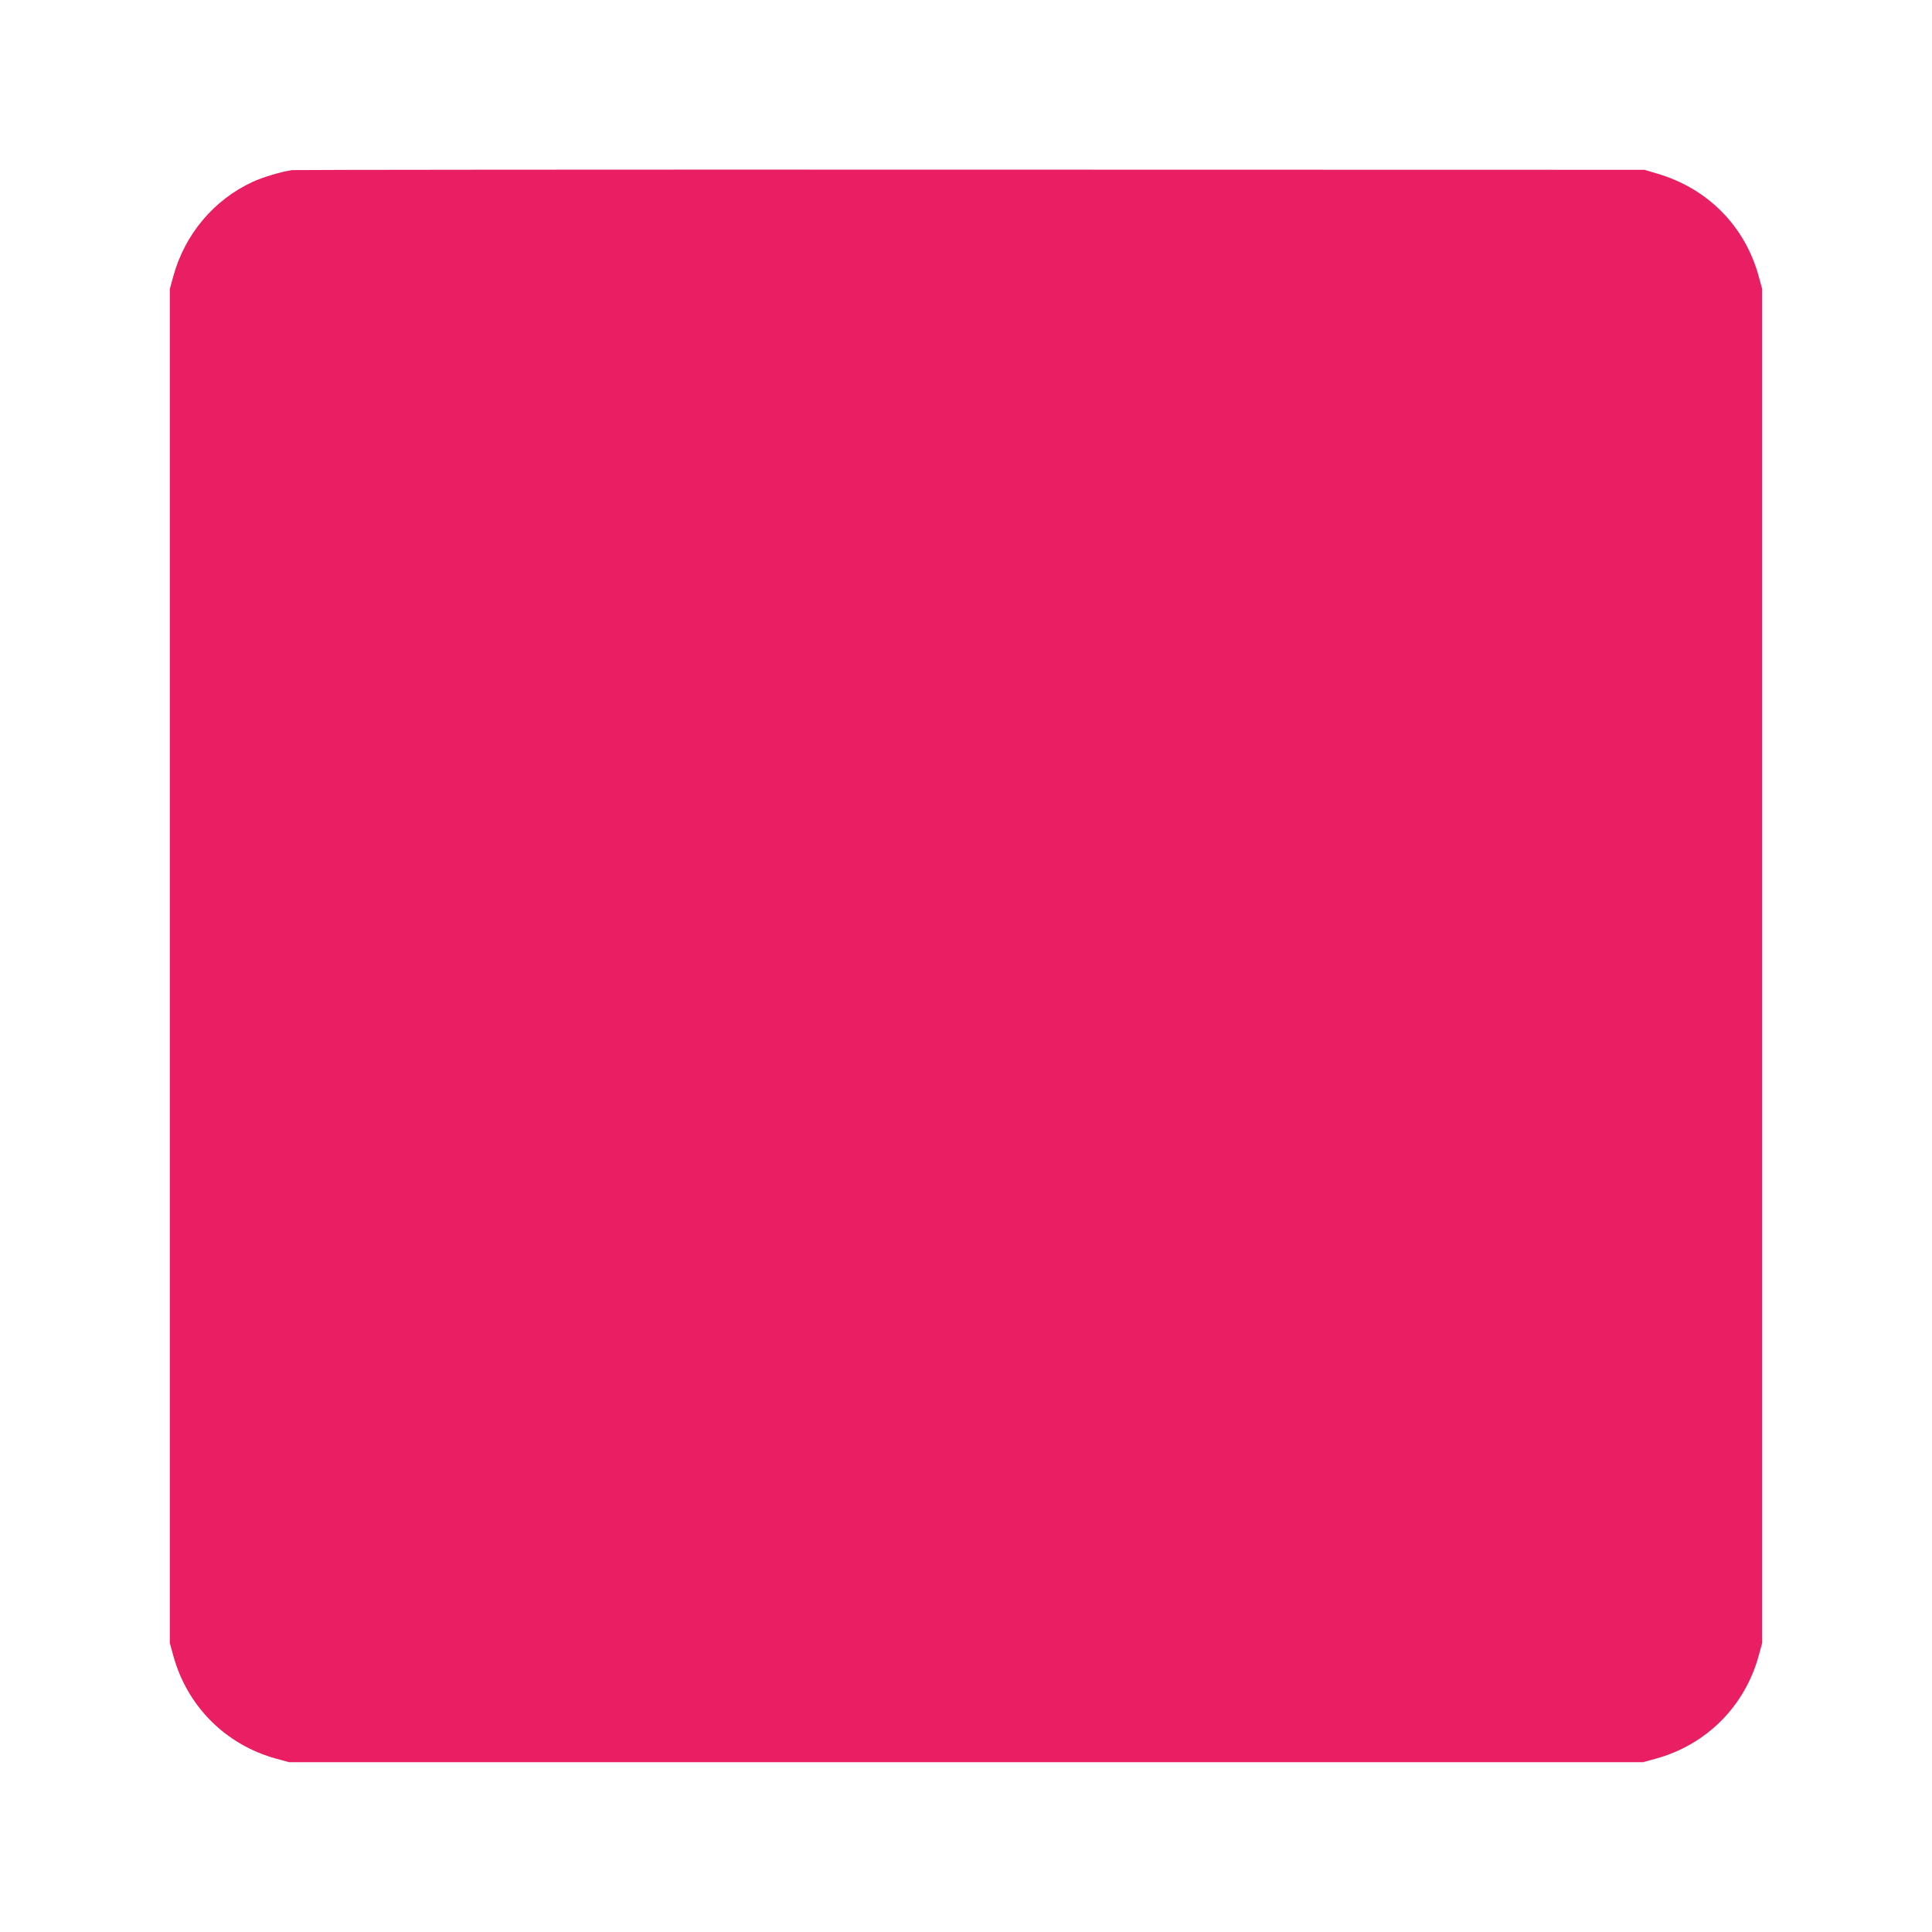 <?xml version="1.0" standalone="no"?>
<!DOCTYPE svg PUBLIC "-//W3C//DTD SVG 20010904//EN"
 "http://www.w3.org/TR/2001/REC-SVG-20010904/DTD/svg10.dtd">
<svg version="1.0" xmlns="http://www.w3.org/2000/svg"
 width="1280pt" height="1280pt" viewBox="0 0 1280 1280"
 preserveAspectRatio="xMidYMid meet">
<g transform="translate(0,1280) scale(0.1,-0.1)"
fill="#e91e63" stroke="none">
<path d="M1935 11673 c-70 -10 -195 -47 -261 -78 -257 -118 -450 -348 -526
-626 l-23 -84 0 -4485 0 -4485 23 -84 c92 -336 347 -591 683 -683 l84 -23
4485 0 4485 0 84 23 c336 92 591 347 683 683 l23 84 0 4485 0 4485 -23 84
c-91 334 -340 585 -677 682 l-80 24 -4465 1 c-2456 1 -4478 -1 -4495 -3z"/>
</g>
</svg>
